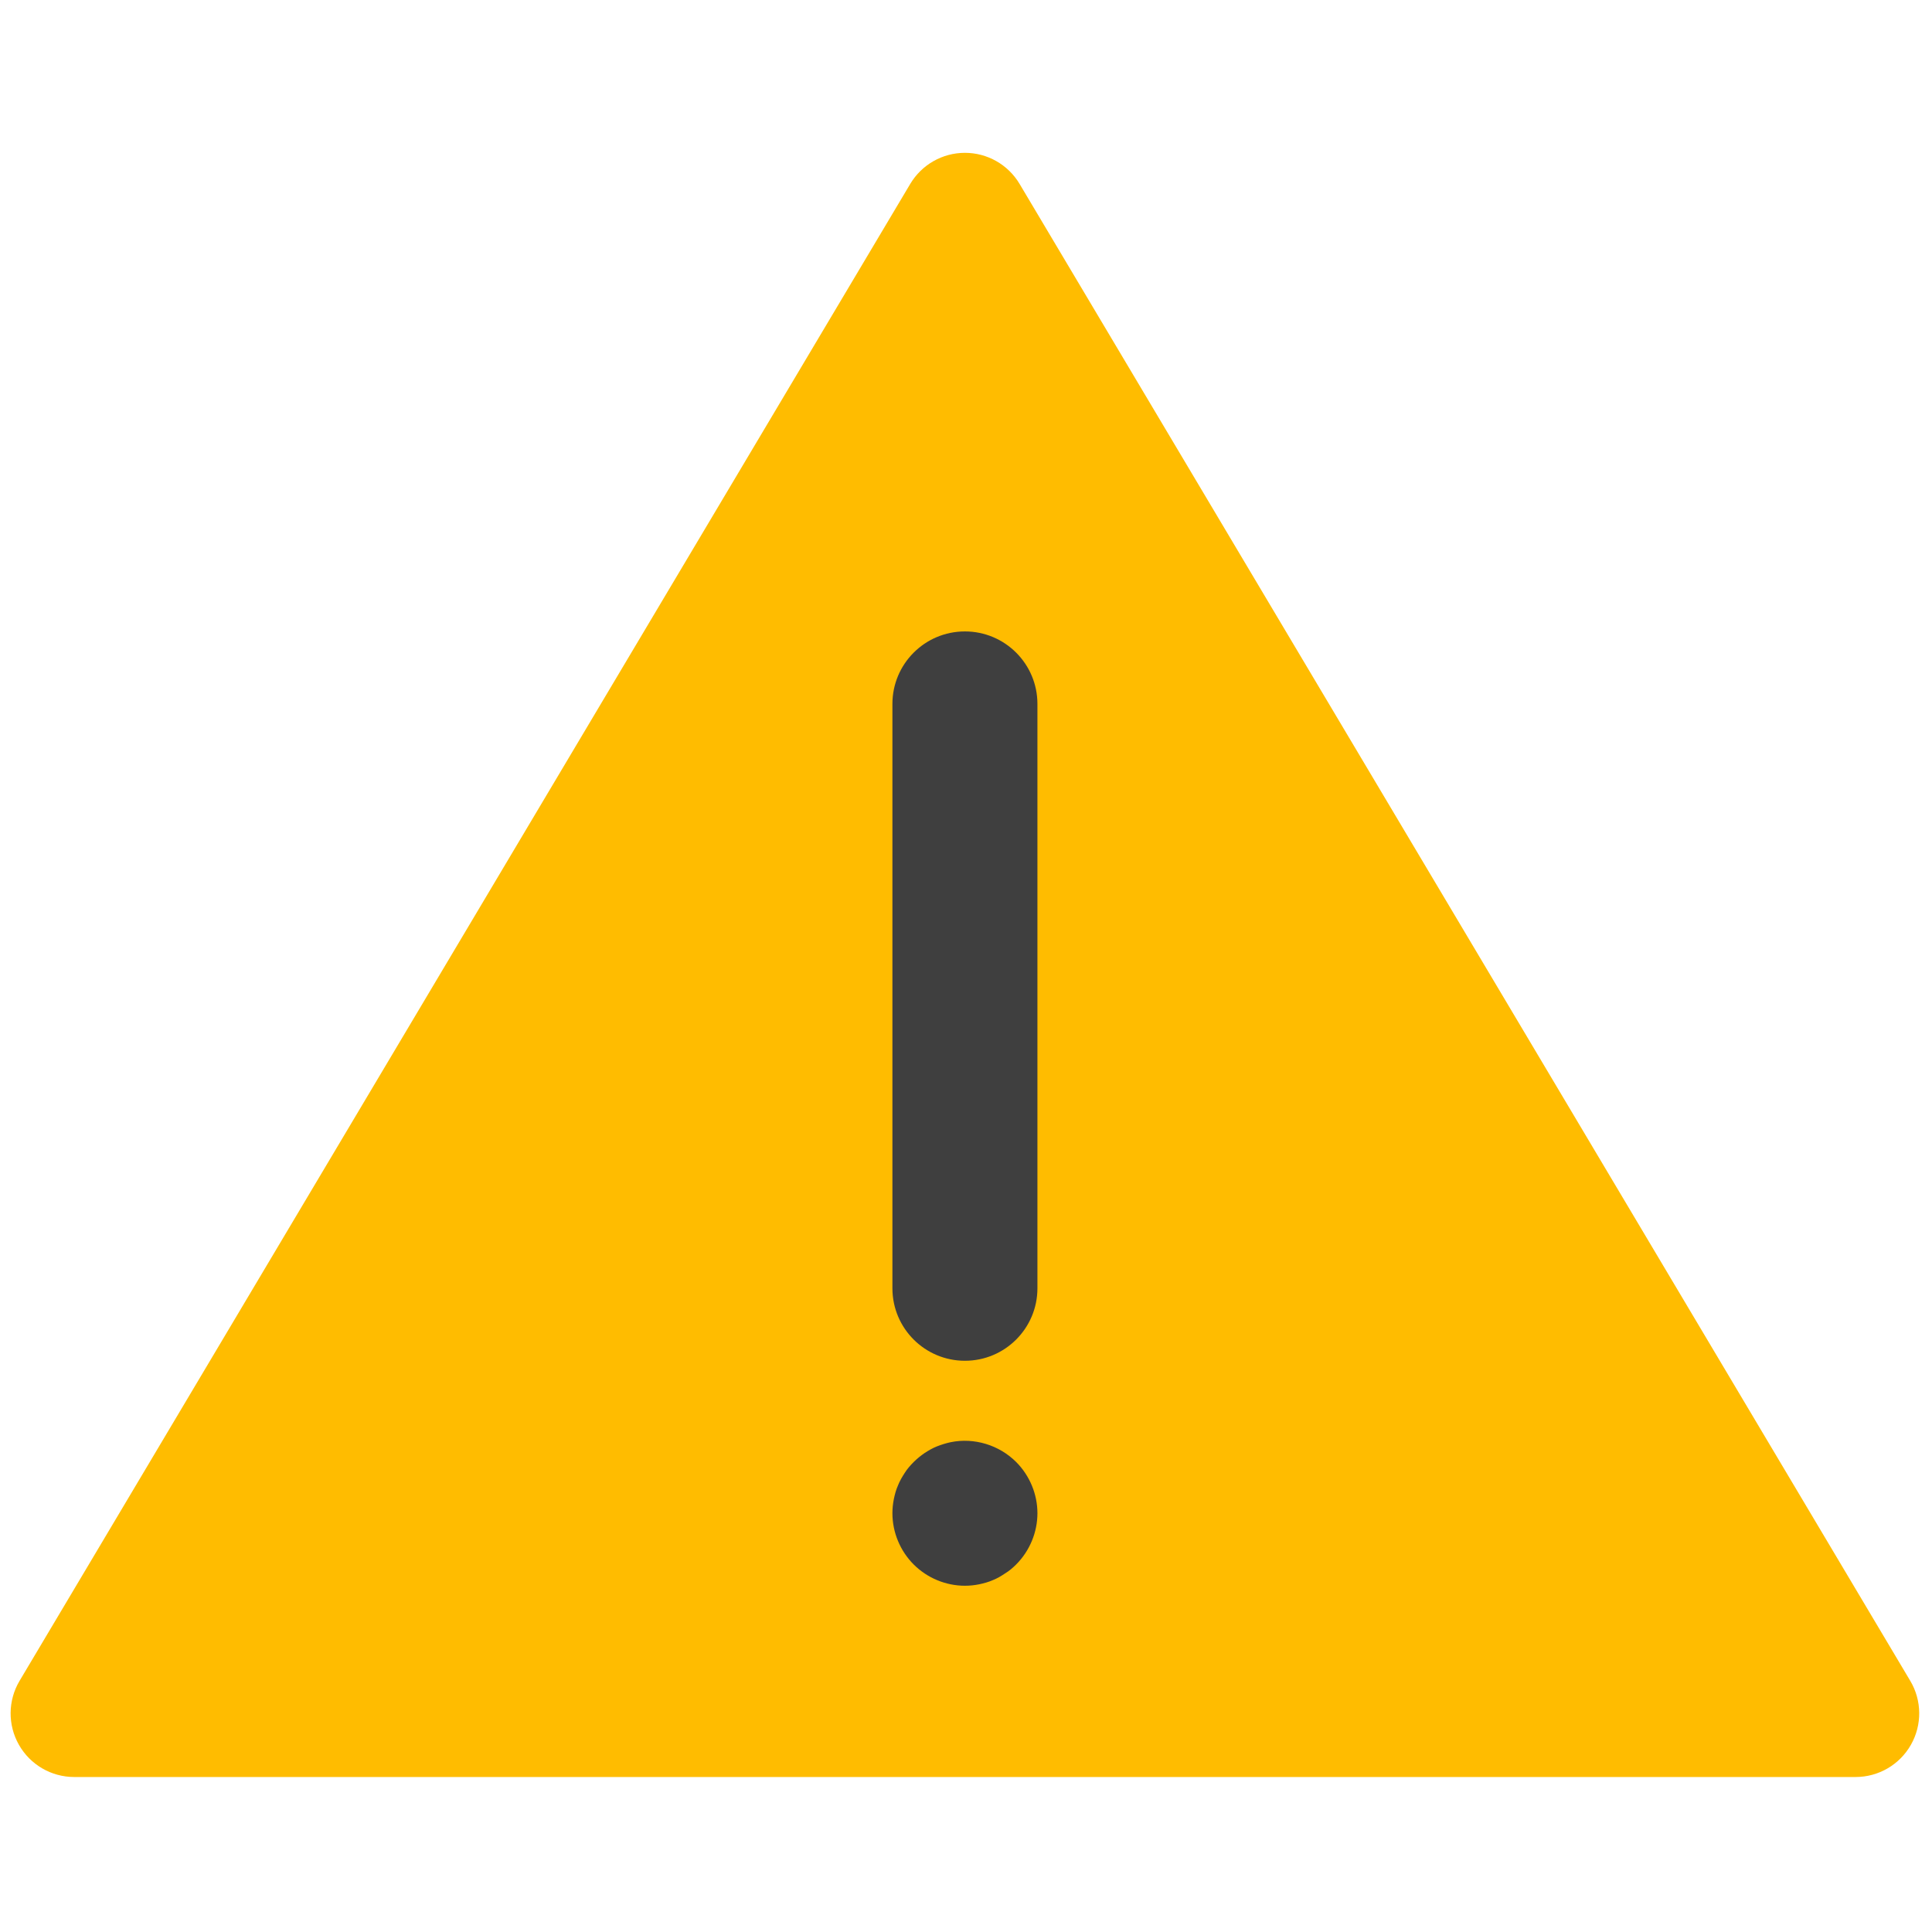 <svg xmlns="http://www.w3.org/2000/svg" xmlns:xlink="http://www.w3.org/1999/xlink" version="1.1" width="30" height="30" viewBox="0 0 256 256" xml:space="preserve">
<g style="stroke: none; stroke-width: 0; stroke-dasharray: none; stroke-linecap: butt; stroke-linejoin: miter; stroke-miterlimit: 10; fill: none; fill-rule: nonzero; opacity: 1;" transform="translate(1.407 1.407) scale(2.81 2.81)">
	<path d="M 87 83.294 H 3 c -1.079 0 -2.075 -0.579 -2.608 -1.518 c -0.533 -0.938 -0.522 -2.089 0.03 -3.017 l 42 -70.588 C 42.963 7.263 43.942 6.706 45 6.706 s 2.037 0.557 2.578 1.466 l 42 70.588 c 0.552 0.928 0.563 2.079 0.029 3.017 C 89.074 82.715 88.079 83.294 87 83.294 z" style="stroke: none; stroke-width: 1; stroke-dasharray: none; stroke-linecap: butt; stroke-linejoin: miter; stroke-miterlimit: 10; fill: rgb(255,188,0); fill-rule: nonzero; opacity: 1;" transform=" matrix(1 0 0 1 0 0) " stroke-linecap="round"/>
	<path d="M 45 63.666 c -1.888 0 -3.419 -1.53 -3.419 -3.419 V 32.693 c 0 -1.888 1.531 -3.419 3.419 -3.419 c 1.888 0 3.419 1.531 3.419 3.419 v 27.554 C 48.419 62.136 46.888 63.666 45 63.666 z" style="stroke: none; stroke-width: 1; stroke-dasharray: none; stroke-linecap: butt; stroke-linejoin: miter; stroke-miterlimit: 10; fill: rgb(63,63,63); fill-rule: nonzero; opacity: 1;" transform=" matrix(1 0 0 1 0 0) " stroke-linecap="round"/>
	<path d="M 45 74.275 c -0.9 0 -1.778 -0.364 -2.416 -1.003 c -0.638 -0.638 -1.003 -1.516 -1.003 -2.416 c 0 -0.228 0.023 -0.444 0.068 -0.672 c 0.045 -0.216 0.102 -0.433 0.194 -0.638 c 0.08 -0.206 0.194 -0.4 0.319 -0.593 c 0.114 -0.183 0.262 -0.353 0.422 -0.513 c 0.16 -0.159 0.331 -0.296 0.512 -0.421 c 0.194 -0.126 0.388 -0.24 0.593 -0.319 c 0.205 -0.08 0.422 -0.148 0.638 -0.194 c 1.117 -0.228 2.291 0.137 3.089 0.934 c 0.638 0.639 1.003 1.516 1.003 2.416 s -0.365 1.778 -1.003 2.416 c -0.16 0.16 -0.331 0.308 -0.524 0.422 c -0.183 0.126 -0.376 0.239 -0.582 0.319 c -0.205 0.091 -0.421 0.148 -0.638 0.194 C 45.444 74.252 45.228 74.275 45 74.275 z" style="stroke: none; stroke-width: 1; stroke-dasharray: none; stroke-linecap: butt; stroke-linejoin: miter; stroke-miterlimit: 10; fill: rgb(63,63,63); fill-rule: nonzero; opacity: 1;" transform=" matrix(1 0 0 1 0 0) " stroke-linecap="round"/>
</g>
</svg>